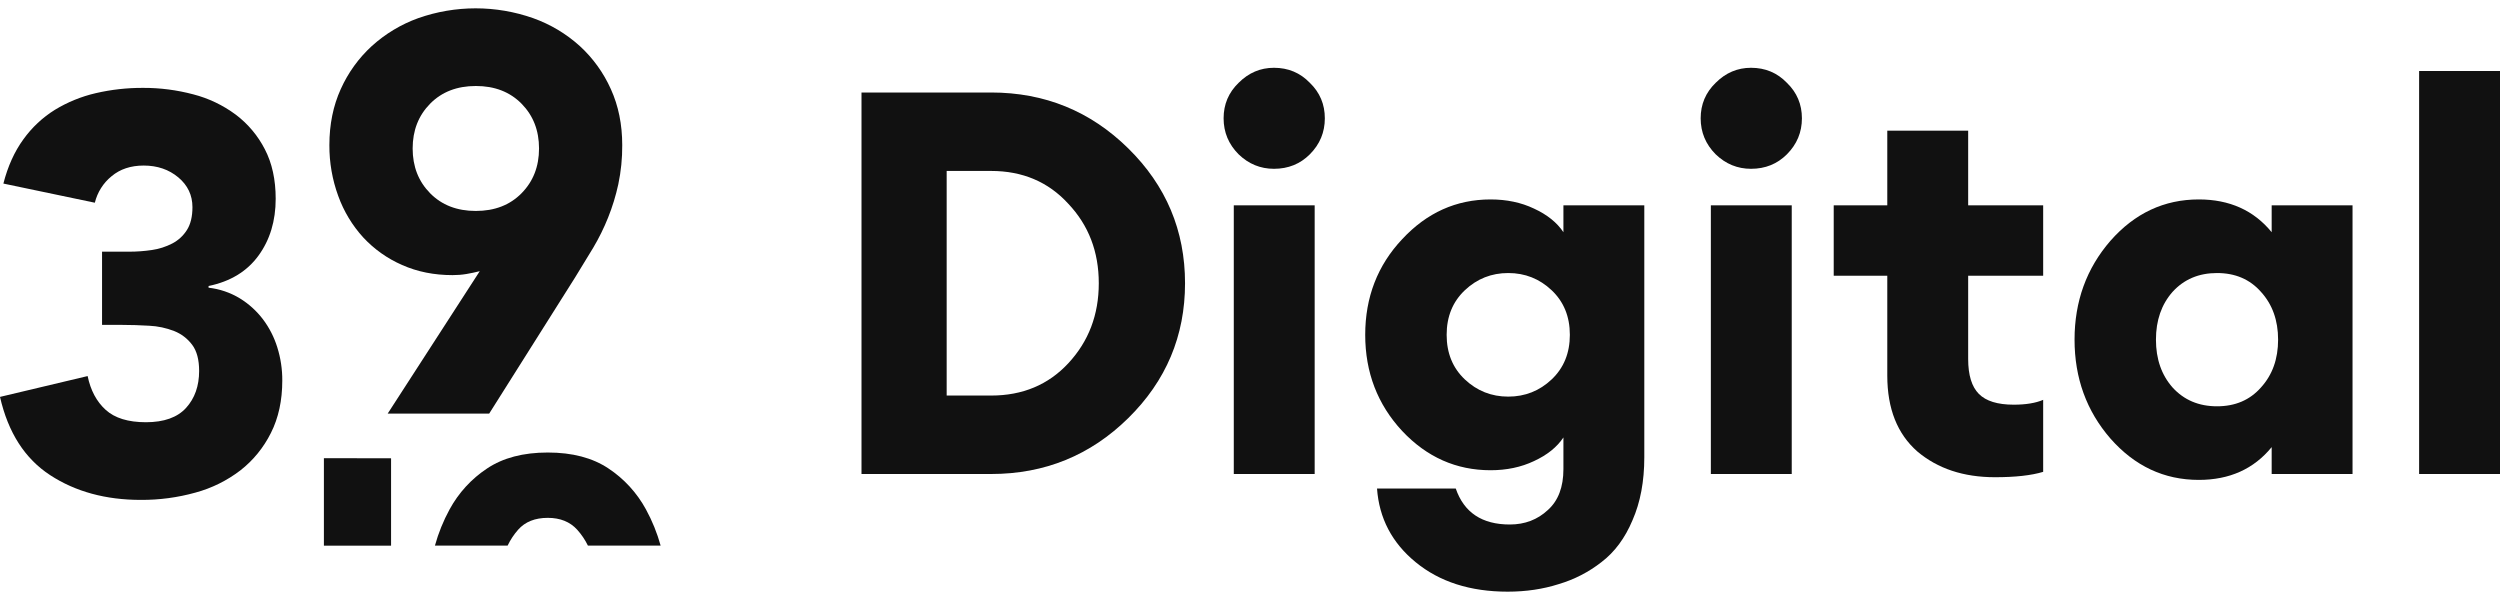 <?xml version="1.0" encoding="UTF-8"?> <svg xmlns="http://www.w3.org/2000/svg" width="150" height="36" viewBox="0 0 150 36" fill="none"><path d="M6.123 15.101H7.754C8.21 15.101 8.666 15.067 9.118 15C9.541 14.939 9.952 14.807 10.333 14.611C10.693 14.425 10.997 14.146 11.215 13.801C11.436 13.452 11.547 12.996 11.547 12.432C11.547 11.712 11.264 11.116 10.699 10.643C10.133 10.17 9.441 9.934 8.623 9.933C7.846 9.933 7.203 10.147 6.693 10.575C6.196 10.978 5.844 11.536 5.69 12.163L0.203 11.014C0.469 9.979 0.868 9.095 1.401 8.363C1.911 7.652 2.553 7.049 3.292 6.59C4.051 6.128 4.878 5.791 5.741 5.591C6.674 5.374 7.628 5.268 8.585 5.273C9.602 5.269 10.614 5.4 11.597 5.661C12.514 5.897 13.379 6.31 14.143 6.877C14.873 7.426 15.47 8.136 15.89 8.954C16.324 9.788 16.541 10.779 16.541 11.926C16.541 13.255 16.197 14.392 15.509 15.337C14.821 16.282 13.823 16.89 12.514 17.16V17.262C13.179 17.337 13.82 17.555 14.395 17.904C14.927 18.231 15.394 18.655 15.775 19.154C16.158 19.661 16.449 20.232 16.638 20.842C16.84 21.486 16.941 22.159 16.937 22.835C16.937 24.028 16.71 25.075 16.255 25.976C15.818 26.854 15.193 27.622 14.424 28.222C13.619 28.838 12.704 29.291 11.729 29.555C10.661 29.853 9.558 30 8.451 29.994C6.343 29.994 4.529 29.499 3.01 28.509C1.491 27.519 0.488 25.954 0 23.814L5.258 22.564C5.435 23.42 5.795 24.096 6.34 24.59C6.884 25.085 7.688 25.333 8.752 25.334C9.839 25.334 10.643 25.047 11.165 24.473C11.686 23.899 11.947 23.161 11.948 22.26C11.948 21.584 11.81 21.061 11.532 20.69C11.254 20.318 10.879 20.031 10.45 19.862C9.971 19.676 9.466 19.568 8.953 19.544C8.398 19.511 7.844 19.494 7.29 19.493H6.123V15.101Z" fill="#111111"></path><path d="M28.785 16.271C28.518 16.338 28.252 16.395 27.986 16.44C27.711 16.486 27.433 16.508 27.154 16.507C26.045 16.507 25.036 16.305 24.126 15.899C23.245 15.516 22.45 14.953 21.793 14.245C21.137 13.526 20.628 12.682 20.296 11.762C19.937 10.785 19.757 9.749 19.763 8.706C19.763 7.468 19.991 6.348 20.445 5.346C20.886 4.364 21.52 3.485 22.309 2.762C23.12 2.028 24.064 1.461 25.088 1.091C27.324 0.303 29.756 0.303 31.992 1.091C33.023 1.458 33.972 2.025 34.788 2.762C35.577 3.485 36.211 4.364 36.651 5.346C37.106 6.348 37.334 7.468 37.334 8.706C37.34 9.495 37.261 10.282 37.099 11.053C36.95 11.74 36.744 12.412 36.483 13.062C36.232 13.687 35.934 14.292 35.59 14.869C35.246 15.444 34.885 16.035 34.508 16.643L29.351 24.816H23.261L28.785 16.271ZM24.759 8.909C24.759 9.989 25.108 10.884 25.807 11.594C26.505 12.303 27.42 12.658 28.55 12.657C29.681 12.657 30.596 12.303 31.294 11.594C31.992 10.885 32.342 9.99 32.342 8.909C32.342 7.828 31.993 6.933 31.294 6.223C30.595 5.514 29.681 5.159 28.55 5.16C27.419 5.16 26.505 5.514 25.807 6.223C25.108 6.933 24.759 7.828 24.759 8.909Z" fill="#111111"></path><path d="M19.434 27.49V32.741H23.464V27.498" fill="#111111"></path><path d="M38.758 30.565C38.217 29.57 37.444 28.726 36.505 28.106C35.553 27.47 34.34 27.151 32.867 27.151C31.395 27.151 30.182 27.47 29.229 28.106C28.291 28.725 27.517 29.568 26.976 30.562C26.601 31.25 26.305 31.979 26.096 32.736H30.457C30.623 32.389 30.836 32.068 31.089 31.781C31.508 31.308 32.1 31.071 32.867 31.071C33.613 31.071 34.2 31.308 34.63 31.781C34.888 32.067 35.105 32.389 35.275 32.736H39.638C39.428 31.98 39.133 31.251 38.758 30.565Z" fill="#111111"></path><path d="M51.69 28.44V5.55H59.468C62.681 5.55 65.424 6.668 67.695 8.903C69.966 11.138 71.102 13.835 71.102 16.995C71.102 20.154 69.966 22.852 67.695 25.087C65.424 27.322 62.681 28.44 59.468 28.44H51.69ZM56.8 23.733H59.468C61.353 23.733 62.896 23.088 64.096 21.799C65.317 20.487 65.927 18.886 65.927 16.995C65.927 15.104 65.317 13.513 64.096 12.223C62.896 10.912 61.353 10.257 59.468 10.257H56.8V23.733Z" fill="#111111"></path><path d="M76.438 10.128C75.623 10.128 74.916 9.838 74.316 9.258C73.716 8.656 73.416 7.936 73.416 7.097C73.416 6.259 73.716 5.55 74.316 4.97C74.916 4.368 75.623 4.067 76.438 4.067C77.294 4.067 78.012 4.368 78.591 4.97C79.191 5.55 79.49 6.259 79.49 7.097C79.49 7.936 79.191 8.656 78.591 9.258C78.012 9.838 77.294 10.128 76.438 10.128ZM74.027 28.44V12.32H78.88V28.44H74.027Z" fill="#111111"></path><path d="M90.463 35.5C88.213 35.5 86.37 34.909 84.934 33.727C83.52 32.566 82.749 31.094 82.621 29.31H87.345C87.838 30.75 88.92 31.47 90.591 31.47C91.491 31.47 92.251 31.18 92.873 30.6C93.495 30.041 93.805 29.224 93.805 28.149V26.247C93.419 26.828 92.83 27.3 92.037 27.666C91.266 28.031 90.398 28.214 89.434 28.214C87.377 28.214 85.609 27.43 84.131 25.86C82.653 24.27 81.913 22.346 81.913 20.09C81.913 17.833 82.653 15.92 84.131 14.351C85.609 12.761 87.377 11.966 89.434 11.966C90.398 11.966 91.266 12.148 92.037 12.514C92.83 12.879 93.419 13.352 93.805 13.932V12.32H98.658V27.44C98.658 28.88 98.422 30.138 97.951 31.212C97.501 32.287 96.879 33.125 96.087 33.727C95.316 34.329 94.459 34.769 93.516 35.049C92.573 35.349 91.555 35.5 90.463 35.5ZM87.891 22.766C88.62 23.453 89.487 23.797 90.495 23.797C91.501 23.797 92.37 23.453 93.098 22.766C93.826 22.078 94.191 21.186 94.191 20.09C94.191 18.994 93.826 18.102 93.098 17.414C92.37 16.726 91.501 16.382 90.495 16.382C89.487 16.382 88.62 16.726 87.891 17.414C87.163 18.102 86.799 18.994 86.799 20.09C86.799 21.186 87.163 22.078 87.891 22.766Z" fill="#111111"></path><path d="M105.061 10.128C104.247 10.128 103.54 9.838 102.94 9.258C102.34 8.656 102.04 7.936 102.04 7.097C102.04 6.259 102.34 5.55 102.94 4.97C103.54 4.368 104.247 4.067 105.061 4.067C105.918 4.067 106.636 4.368 107.215 4.97C107.814 5.55 108.115 6.259 108.115 7.097C108.115 7.936 107.814 8.656 107.215 9.258C106.636 9.838 105.918 10.128 105.061 10.128ZM102.651 28.44V12.32H107.504V28.44H102.651Z" fill="#111111"></path><path d="M119.697 28.633C117.812 28.633 116.258 28.117 115.037 27.086C113.837 26.032 113.237 24.517 113.237 22.54V16.544H110.023V12.32H113.237V7.839H118.09V12.32H122.59V16.544H118.09V21.541C118.09 22.508 118.305 23.206 118.733 23.636C119.161 24.066 119.857 24.281 120.822 24.281C121.55 24.281 122.14 24.184 122.59 23.991V28.311C121.882 28.526 120.918 28.633 119.697 28.633Z" fill="#111111"></path><path d="M131.929 28.794C129.85 28.794 128.083 27.967 126.626 26.312C125.19 24.657 124.473 22.68 124.473 20.38C124.473 18.08 125.19 16.103 126.626 14.448C128.083 12.793 129.85 11.966 131.929 11.966C133.771 11.966 135.229 12.621 136.3 13.932V12.32H141.152V28.44H136.3V26.828C135.229 28.139 133.771 28.794 131.929 28.794ZM130.354 23.249C131.04 24.002 131.929 24.378 133.021 24.378C134.115 24.378 134.993 24.002 135.657 23.249C136.342 22.497 136.686 21.541 136.686 20.38C136.686 19.219 136.342 18.263 135.657 17.511C134.993 16.758 134.115 16.382 133.021 16.382C131.929 16.382 131.04 16.758 130.354 17.511C129.69 18.263 129.357 19.219 129.357 20.38C129.357 21.541 129.69 22.497 130.354 23.249Z" fill="#111111"></path><path d="M145.147 28.44V4.26H150V28.44H145.147Z" fill="#111111"></path></svg> 